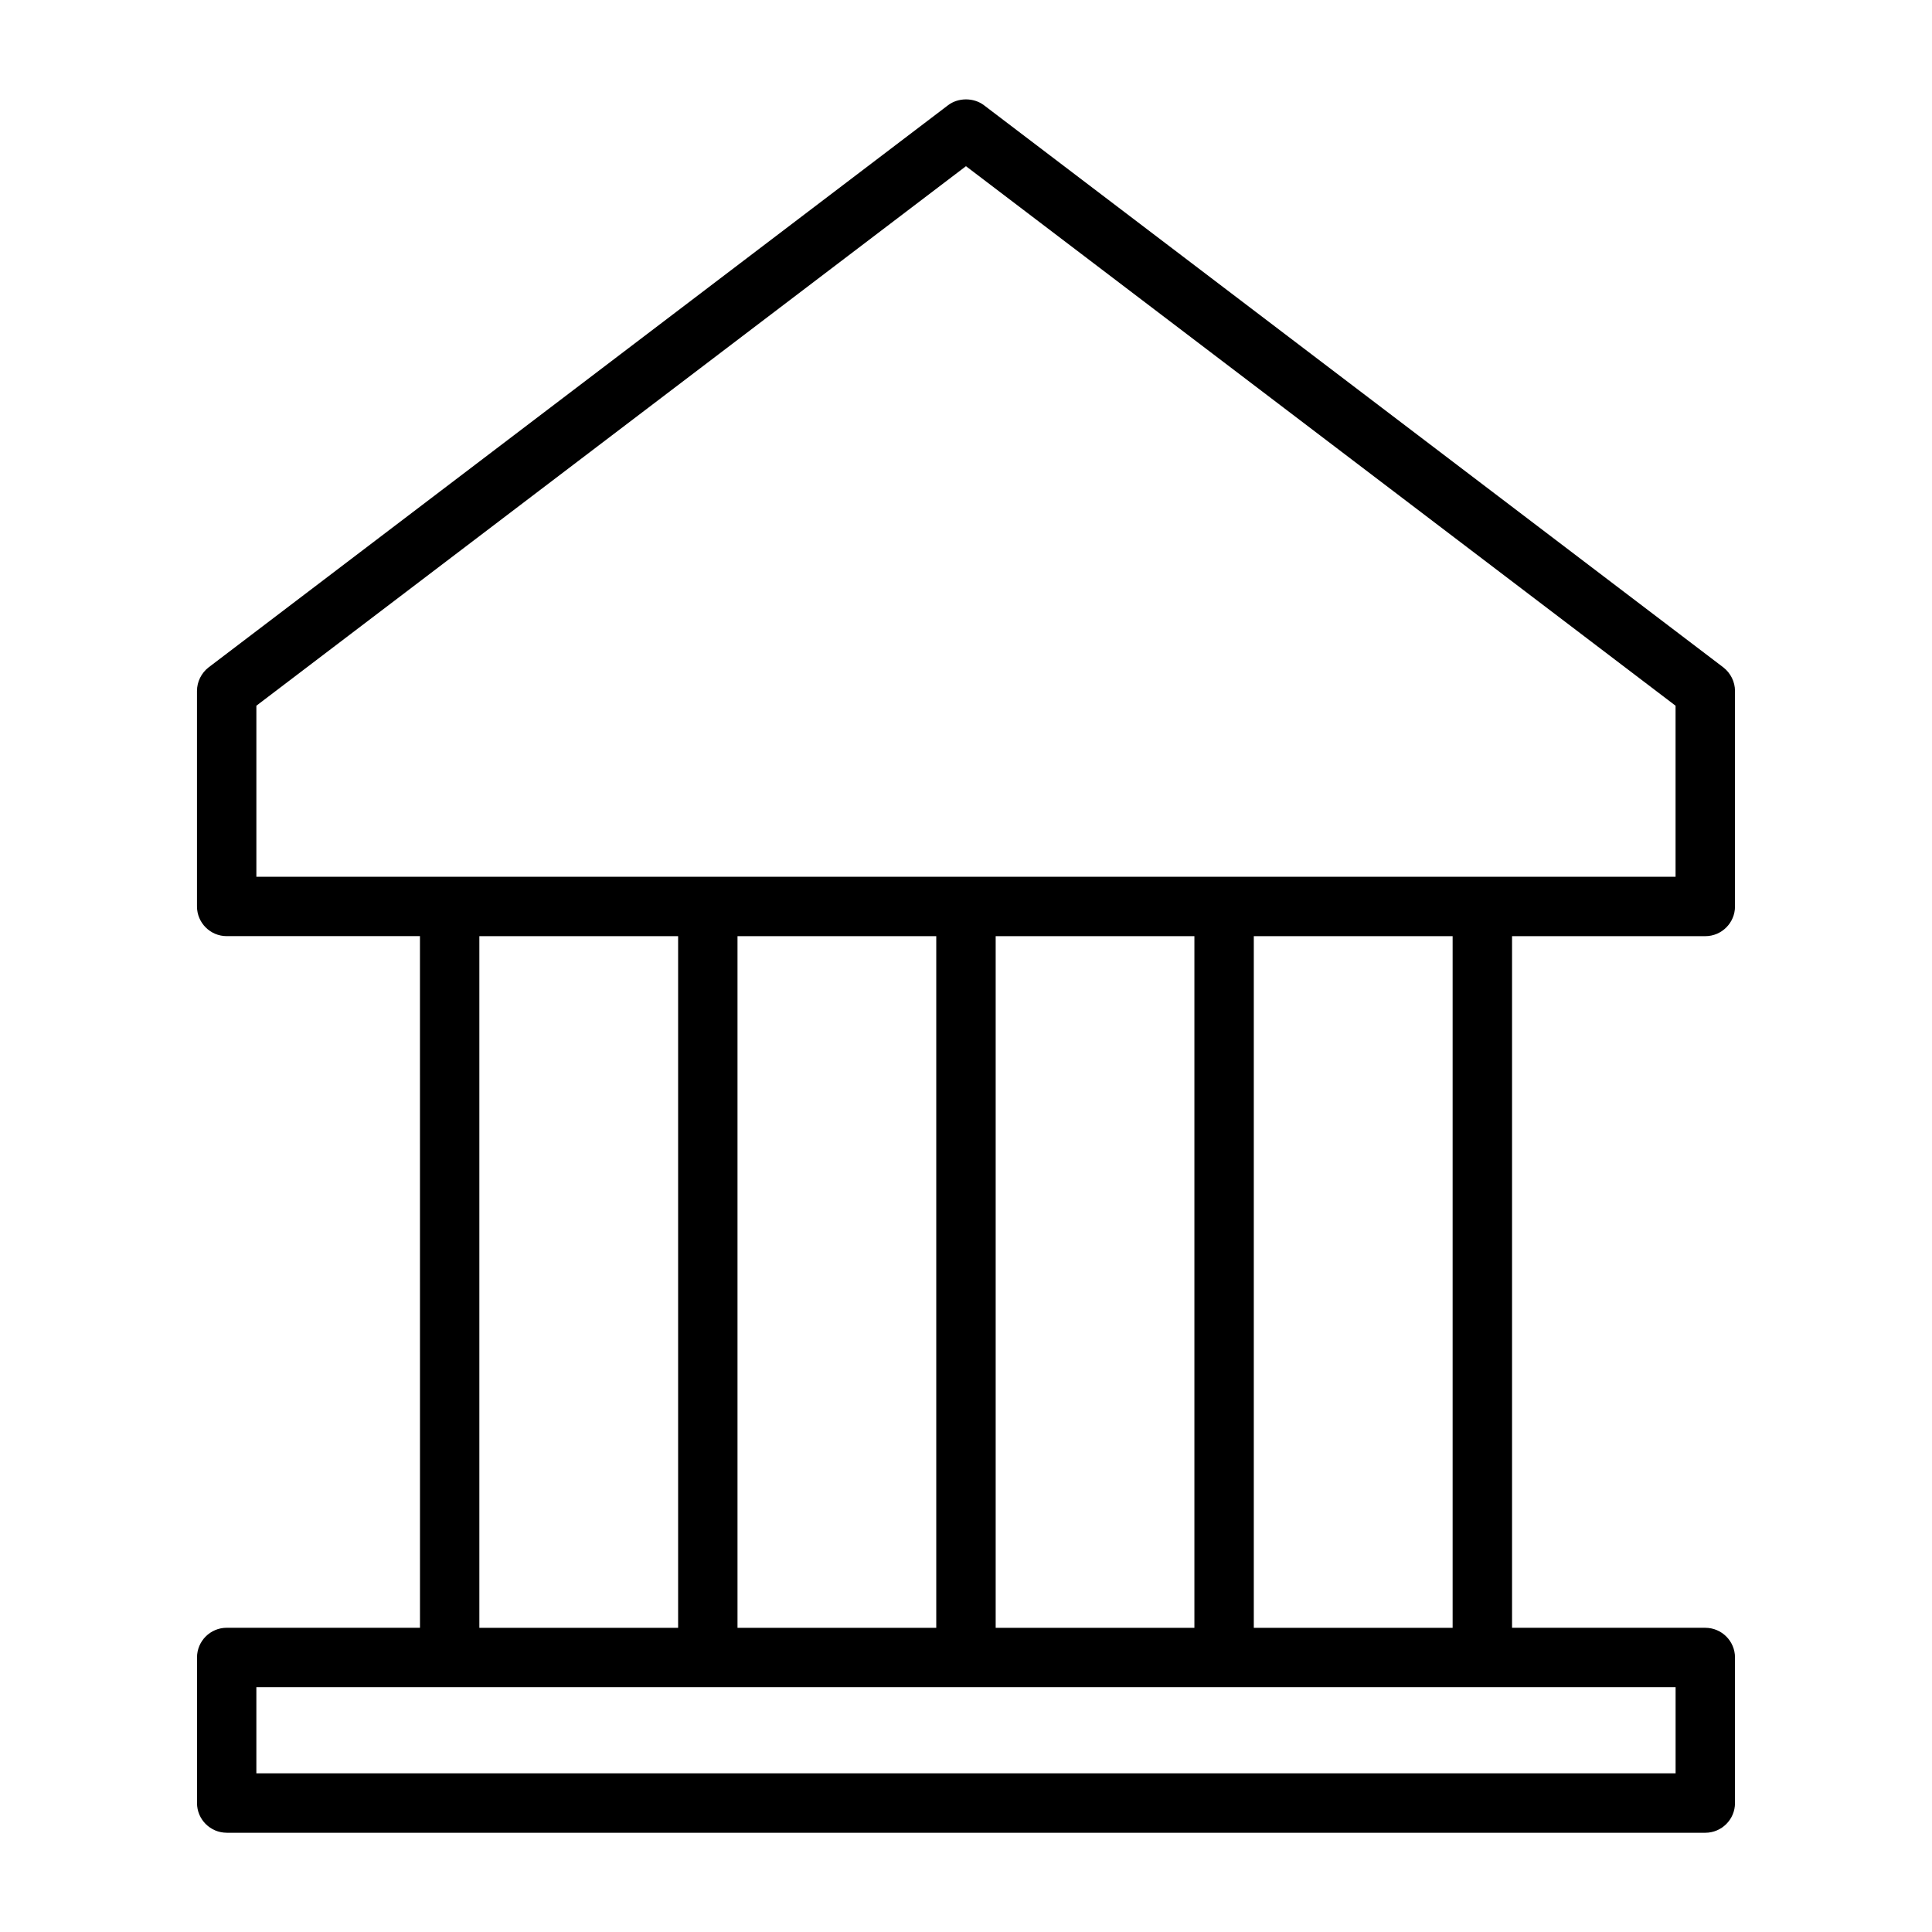 <?xml version="1.0" encoding="UTF-8"?>
<!-- Uploaded to: ICON Repo, www.svgrepo.com, Generator: ICON Repo Mixer Tools -->
<svg fill="#000000" width="800px" height="800px" version="1.1" viewBox="144 144 512 512" xmlns="http://www.w3.org/2000/svg">
 <path d="m204.07 629.7h391.85c4.34 0 7.871-3.531 7.871-7.871v-38.574c0-4.34-3.531-7.871-7.871-7.871h-51.211v-183.29h51.211c4.34 0 7.871-3.531 7.871-7.871v-57.105c0-2.418-1.148-4.754-3.102-6.266l-195.92-148.96c-2.731-2.078-6.84-2.066-9.531 0l-195.97 148.98c-1.914 1.484-3.066 3.82-3.066 6.238v57.105c0 4.34 3.531 7.871 7.871 7.871h51.219l0.008 183.29h-51.219c-4.34 0-7.871 3.531-7.871 7.871v38.574c-0.004 4.34 3.527 7.871 7.867 7.871zm7.871-253.35v-45.328l188.05-142.98 188.05 142.98v45.328zm317.02 15.746v183.29h-52.691v-183.29zm-68.434 0v183.29h-52.664v-183.29zm-68.41 0v183.29h-52.672v-183.29zm-68.41 0v183.29h-52.676v-183.29zm-111.77 199.03h376.11v22.828h-376.11z"/>
</svg>